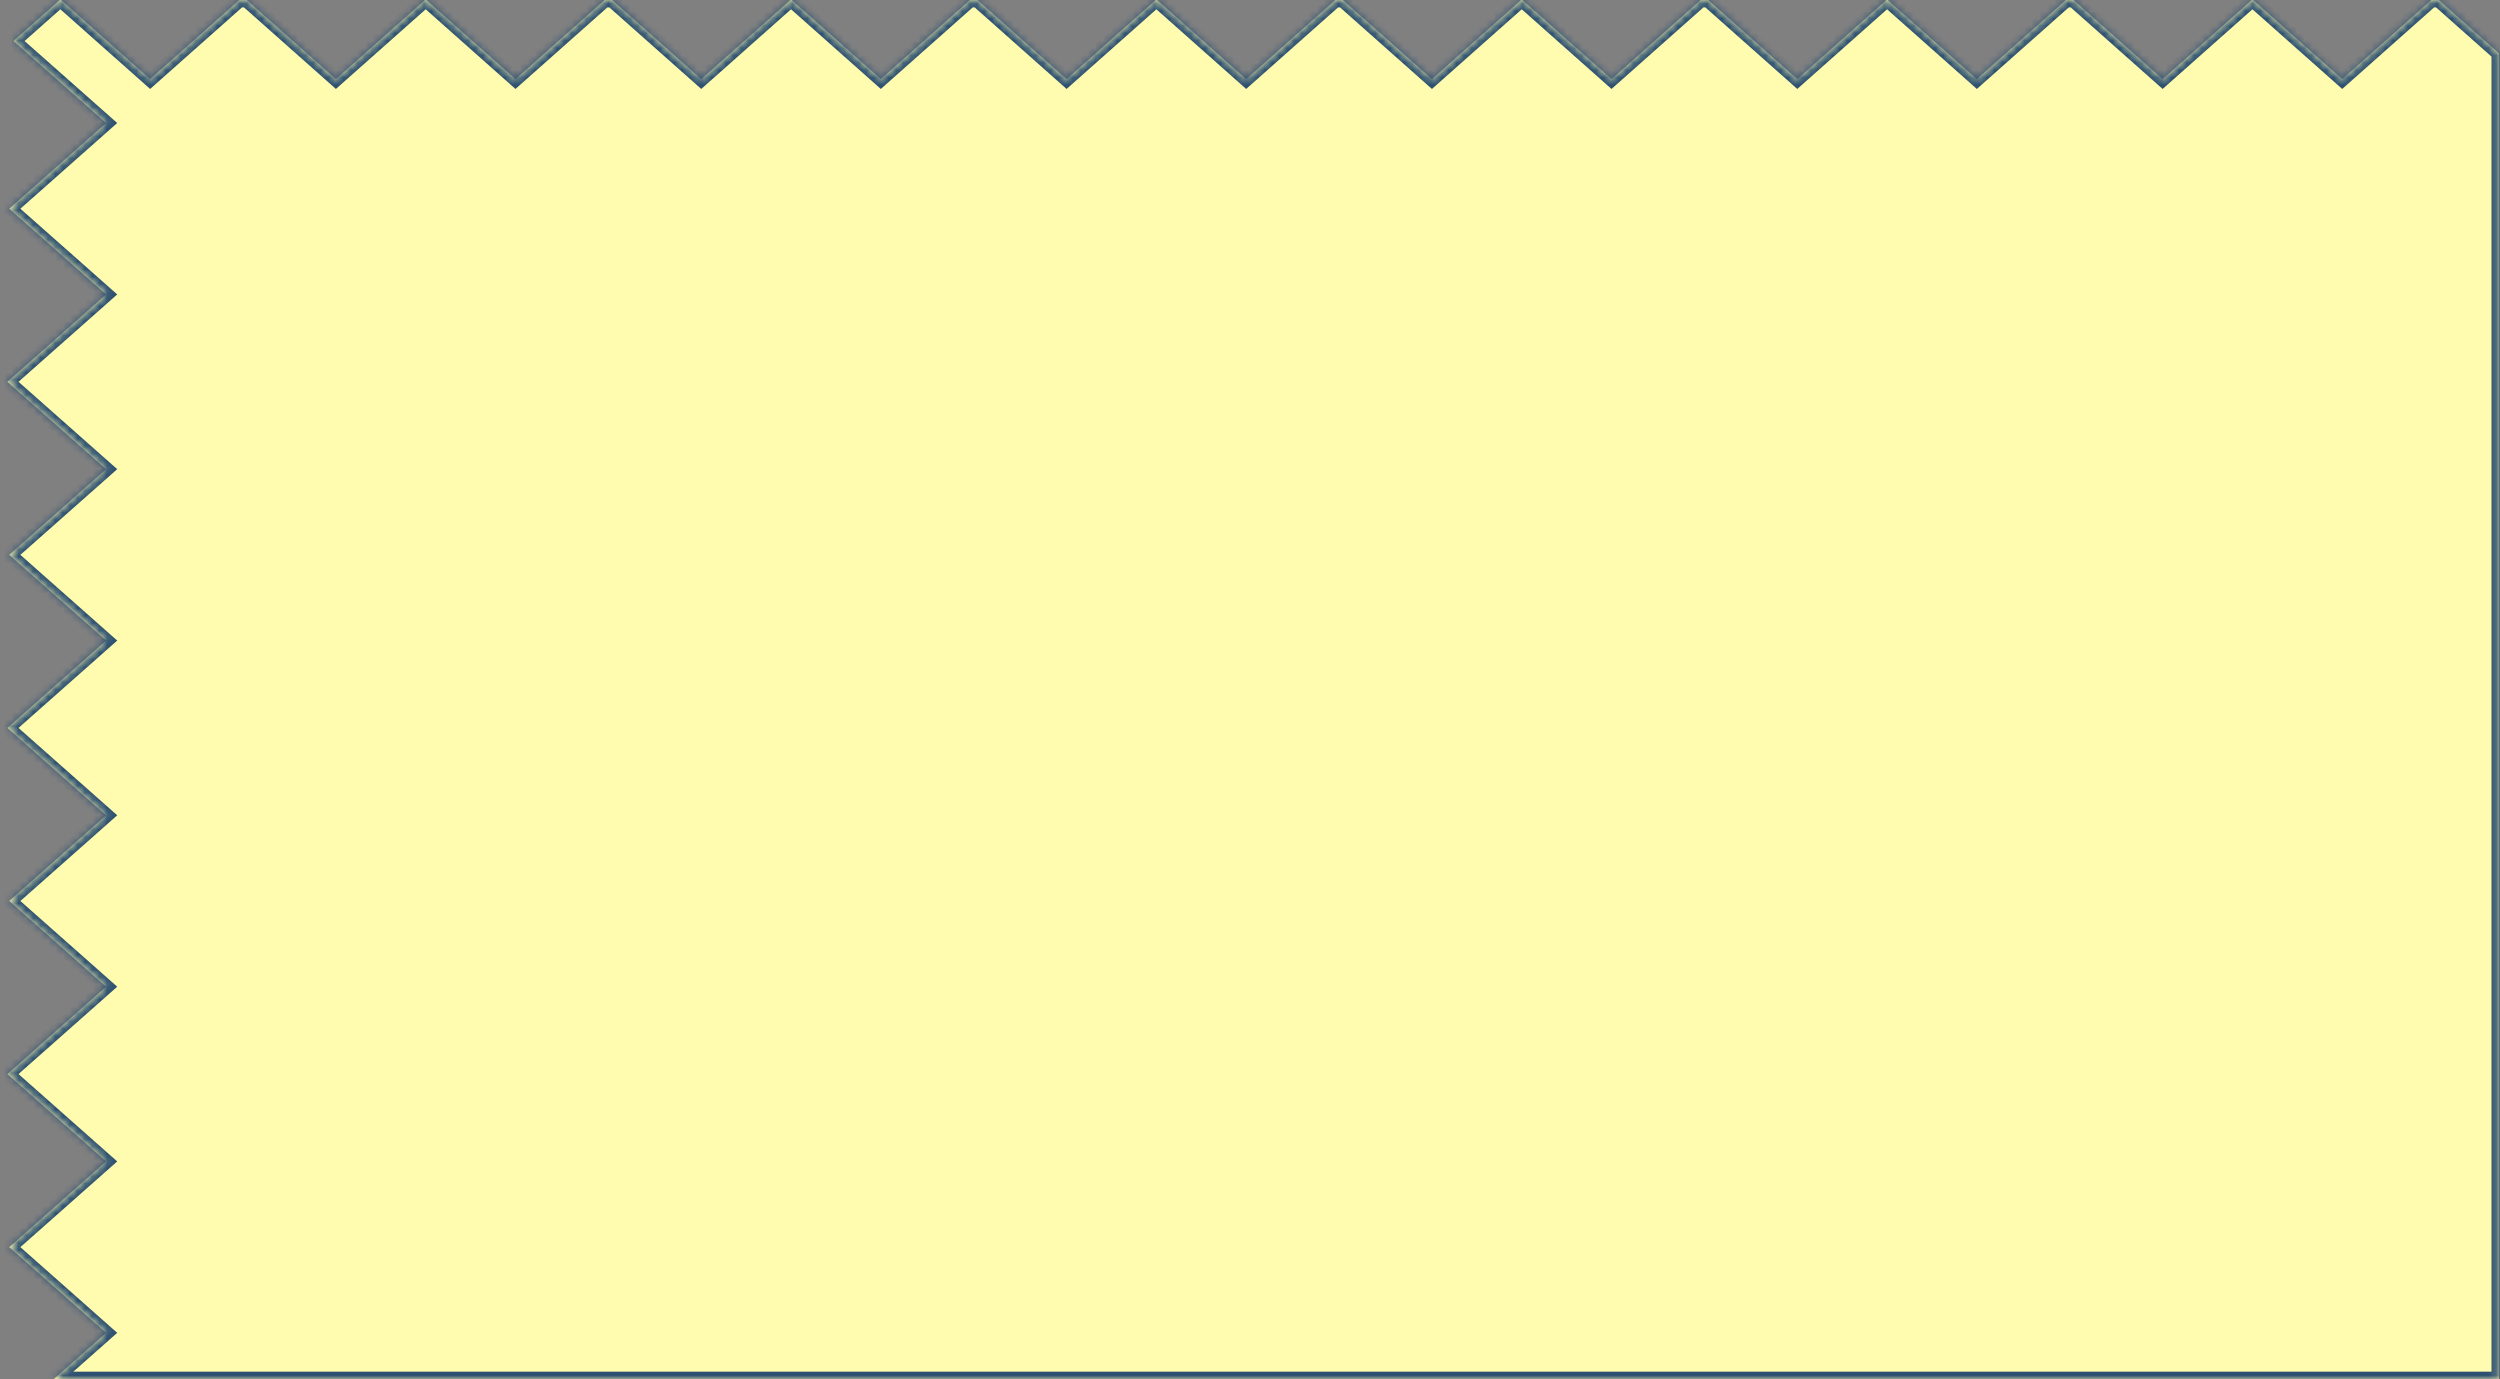 <?xml version="1.0" encoding="UTF-8"?> <svg xmlns="http://www.w3.org/2000/svg" width="339" height="187" viewBox="0 0 339 187" fill="none"><rect x="0" y="0" width="339" height="187" fill="#808080" stroke="none"/> <mask id="path-1-inside-1" fill="white"> <path fill-rule="evenodd" clip-rule="evenodd" d="M14.386 63.618L0.998 51.771L14.386 39.923L1.253 28.302L14.386 16.68L1.825 5.564L8.096 0L8.268 0L20.357 10.726L32.446 0L33.46 0L45.548 10.726L57.637 0L57.809 0L69.898 10.726L81.987 0L83.001 0L95.089 10.726L107.178 0L107.35 0L119.439 10.726L131.528 0L132.542 0L144.63 10.726L156.719 0L156.891 0L168.98 10.726L181.069 0L182.083 0L194.171 10.726L206.26 0L206.432 0L218.521 10.726L230.61 0L231.622 0L243.711 10.726L255.799 0L255.972 0L268.06 10.726L280.149 0L281.165 0L293.254 10.726L305.342 0L305.514 0L317.603 10.726L329.692 0L330.704 0L338.846 7.224V187H7.303L14.386 180.732L1.253 169.111L14.386 157.489L0.999 145.643L14.386 133.797L1.253 122.175L14.386 110.554L0.999 98.707L14.386 86.861L1.253 75.24L14.386 63.618Z"></path> </mask> <path fill-rule="evenodd" clip-rule="evenodd" d="M14.386 63.618L0.998 51.771L14.386 39.923L1.253 28.302L14.386 16.68L1.825 5.564L8.096 0L8.268 0L20.357 10.726L32.446 0L33.46 0L45.548 10.726L57.637 0L57.809 0L69.898 10.726L81.987 0L83.001 0L95.089 10.726L107.178 0L107.35 0L119.439 10.726L131.528 0L132.542 0L144.63 10.726L156.719 0L156.891 0L168.98 10.726L181.069 0L182.083 0L194.171 10.726L206.26 0L206.432 0L218.521 10.726L230.61 0L231.622 0L243.711 10.726L255.799 0L255.972 0L268.06 10.726L280.149 0L281.165 0L293.254 10.726L305.342 0L305.514 0L317.603 10.726L329.692 0L330.704 0L338.846 7.224V187H7.303L14.386 180.732L1.253 169.111L14.386 157.489L0.999 145.643L14.386 133.797L1.253 122.175L14.386 110.554L0.999 98.707L14.386 86.861L1.253 75.24L14.386 63.618Z" fill="#FFFCAF"></path> <path d="M0.998 51.771L0.335 51.022L-0.511 51.771L0.335 52.52L0.998 51.771ZM14.386 63.618L15.049 64.367L15.895 63.618L15.049 62.869L14.386 63.618ZM14.386 39.923L15.049 40.672L15.895 39.923L15.049 39.174L14.386 39.923ZM1.253 28.302L0.591 27.553L-0.256 28.302L0.591 29.051L1.253 28.302ZM14.386 16.68L15.049 17.429L15.895 16.68L15.049 15.931L14.386 16.68ZM1.825 5.564L1.161 4.816L0.317 5.565L1.162 6.313L1.825 5.564ZM8.096 0V-1H7.716L7.432 -0.748L8.096 0ZM8.268 0L8.932 -0.748L8.648 -1H8.268V0ZM20.357 10.726L19.693 11.474L20.357 12.063L21.021 11.474L20.357 10.726ZM32.446 0V-1H32.066L31.782 -0.748L32.446 0ZM33.46 0L34.123 -0.748L33.84 -1H33.46V0ZM45.548 10.726L44.885 11.474L45.548 12.063L46.212 11.474L45.548 10.726ZM57.637 0V-1H57.257L56.973 -0.748L57.637 0ZM57.809 0L58.473 -0.748L58.189 -1H57.809V0ZM69.898 10.726L69.234 11.474L69.898 12.063L70.562 11.474L69.898 10.726ZM81.987 0V-1H81.607L81.323 -0.748L81.987 0ZM83.001 0L83.665 -0.748L83.38 -1H83.001V0ZM95.089 10.726L94.426 11.474L95.089 12.063L95.753 11.474L95.089 10.726ZM107.178 0V-1H106.798L106.514 -0.748L107.178 0ZM107.35 0L108.014 -0.748L107.73 -1H107.35V0ZM119.439 10.726L118.775 11.474L119.439 12.063L120.103 11.474L119.439 10.726ZM131.528 0V-1H131.148L130.864 -0.748L131.528 0ZM132.542 0L133.206 -0.748L132.922 -1H132.542V0ZM144.63 10.726L143.967 11.474L144.63 12.063L145.294 11.474L144.63 10.726ZM156.719 0V-1H156.339L156.055 -0.748L156.719 0ZM156.891 0L157.555 -0.748L157.271 -1L156.891 -1V0ZM168.98 10.726L168.316 11.474L168.98 12.063L169.644 11.474L168.98 10.726ZM181.069 0V-1L180.689 -1L180.405 -0.748L181.069 0ZM182.083 0L182.747 -0.748L182.463 -1H182.083V0ZM194.171 10.726L193.508 11.474L194.171 12.063L194.835 11.474L194.171 10.726ZM206.26 0V-1H205.88L205.596 -0.748L206.26 0ZM206.432 0L207.096 -0.748L206.812 -1H206.432V0ZM218.521 10.726L217.857 11.474L218.521 12.063L219.185 11.474L218.521 10.726ZM230.61 0V-1H230.23L229.946 -0.748L230.61 0ZM231.622 0L232.286 -0.748L232.002 -1H231.622V0ZM243.711 10.726L243.047 11.474L243.711 12.063L244.374 11.474L243.711 10.726ZM255.799 0V-1H255.419L255.135 -0.748L255.799 0ZM255.972 0L256.635 -0.748L256.351 -1H255.972V0ZM268.06 10.726L267.396 11.474L268.06 12.063L268.724 11.474L268.06 10.726ZM280.149 0V-1H279.769L279.485 -0.748L280.149 0ZM281.165 0L281.829 -0.748L281.545 -1H281.165V0ZM293.254 10.726L292.59 11.474L293.254 12.063L293.917 11.474L293.254 10.726ZM305.342 0V-1H304.962L304.678 -0.748L305.342 0ZM305.514 0L306.178 -0.748L305.894 -1H305.514V0ZM317.603 10.726L316.939 11.474L317.603 12.063L318.267 11.474L317.603 10.726ZM329.692 0V-1H329.312L329.028 -0.748L329.692 0ZM330.704 0L331.368 -0.748L331.084 -1H330.704V0ZM338.846 7.224H339.846V6.774L339.509 6.476L338.846 7.224ZM338.846 187V188H339.846V187H338.846ZM7.303 187L6.641 186.251L4.664 188H7.303V187ZM14.386 180.732L15.049 181.481L15.895 180.732L15.049 179.983L14.386 180.732ZM1.253 169.111L0.591 168.362L-0.256 169.111L0.591 169.86L1.253 169.111ZM14.386 157.489L15.049 158.238L15.895 157.489L15.049 156.741L14.386 157.489ZM0.999 145.643L0.337 144.894L-0.51 145.643L0.337 146.392L0.999 145.643ZM14.386 133.797L15.049 134.546L15.895 133.797L15.049 133.048L14.386 133.797ZM1.253 122.175L0.591 121.426L-0.256 122.175L0.591 122.924L1.253 122.175ZM14.386 110.554L15.049 111.303L15.895 110.554L15.049 109.805L14.386 110.554ZM0.999 98.707L0.336 97.959L-0.51 98.707L0.336 99.456L0.999 98.707ZM14.386 86.861L15.049 87.61L15.895 86.861L15.049 86.112L14.386 86.861ZM1.253 75.24L0.591 74.491L-0.256 75.24L0.591 75.988L1.253 75.24ZM0.335 52.52L13.724 64.367L15.049 62.869L1.661 51.022L0.335 52.52ZM13.724 39.174L0.335 51.022L1.661 52.52L15.049 40.672L13.724 39.174ZM0.591 29.051L13.724 40.672L15.049 39.174L1.916 27.553L0.591 29.051ZM13.724 15.931L0.591 27.553L1.916 29.051L15.049 17.429L13.724 15.931ZM1.162 6.313L13.724 17.429L15.049 15.931L2.487 4.816L1.162 6.313ZM7.432 -0.748L1.161 4.816L2.488 6.312L8.76 0.748L7.432 -0.748ZM8.268 -1H8.096V1H8.268V-1ZM21.021 9.978L8.932 -0.748L7.605 0.748L19.693 11.474L21.021 9.978ZM31.782 -0.748L19.693 9.978L21.021 11.474L33.109 0.748L31.782 -0.748ZM33.46 -1H32.446V1H33.46V-1ZM46.212 9.978L34.123 -0.748L32.796 0.748L44.885 11.474L46.212 9.978ZM56.973 -0.748L44.885 9.978L46.212 11.474L58.301 0.748L56.973 -0.748ZM57.809 -1H57.637V1H57.809V-1ZM70.562 9.978L58.473 -0.748L57.146 0.748L69.234 11.474L70.562 9.978ZM81.323 -0.748L69.234 9.978L70.562 11.474L82.65 0.748L81.323 -0.748ZM83.001 -1H81.987V1H83.001V-1ZM95.753 9.978L83.665 -0.748L82.337 0.748L94.426 11.474L95.753 9.978ZM106.514 -0.748L94.426 9.978L95.753 11.474L107.842 0.748L106.514 -0.748ZM107.35 -1H107.178V1H107.35V-1ZM120.103 9.978L108.014 -0.748L106.687 0.748L118.775 11.474L120.103 9.978ZM130.864 -0.748L118.775 9.978L120.103 11.474L132.191 0.748L130.864 -0.748ZM132.542 -1H131.528V1H132.542V-1ZM145.294 9.978L133.206 -0.748L131.878 0.748L143.967 11.474L145.294 9.978ZM156.055 -0.748L143.967 9.978L145.294 11.474L157.383 0.748L156.055 -0.748ZM156.891 -1H156.719V1H156.891V-1ZM169.644 9.978L157.555 -0.748L156.228 0.748L168.316 11.474L169.644 9.978ZM180.405 -0.748L168.316 9.978L169.644 11.474L181.732 0.748L180.405 -0.748ZM182.083 -1H181.069V1H182.083V-1ZM194.835 9.978L182.747 -0.748L181.419 0.748L193.508 11.474L194.835 9.978ZM205.596 -0.748L193.508 9.978L194.835 11.474L206.924 0.748L205.596 -0.748ZM206.432 -1H206.26V1H206.432V-1ZM219.185 9.978L207.096 -0.748L205.769 0.748L217.857 11.474L219.185 9.978ZM229.946 -0.748L217.857 9.978L219.185 11.474L231.273 0.748L229.946 -0.748ZM231.622 -1H230.61V1H231.622V-1ZM244.374 9.978L232.286 -0.748L230.958 0.748L243.047 11.474L244.374 9.978ZM255.135 -0.748L243.047 9.978L244.374 11.474L256.463 0.748L255.135 -0.748ZM255.972 -1H255.799V1H255.972V-1ZM268.724 9.978L256.635 -0.748L255.308 0.748L267.396 11.474L268.724 9.978ZM279.485 -0.748L267.396 9.978L268.724 11.474L280.812 0.748L279.485 -0.748ZM281.165 -1H280.149V1L281.165 1V-1ZM293.917 9.978L281.829 -0.748L280.501 0.748L292.59 11.474L293.917 9.978ZM304.678 -0.748L292.59 9.978L293.917 11.474L306.006 0.748L304.678 -0.748ZM305.514 -1H305.342V1H305.514V-1ZM318.267 9.978L306.178 -0.748L304.851 0.748L316.939 11.474L318.267 9.978ZM329.028 -0.748L316.939 9.978L318.267 11.474L330.355 0.748L329.028 -0.748ZM330.704 -1H329.692V1H330.704V-1ZM339.509 6.476L331.368 -0.748L330.04 0.748L338.182 7.972L339.509 6.476ZM339.846 187V7.224H337.846V187H339.846ZM7.303 188H338.846V186H7.303V188ZM13.724 179.983L6.641 186.251L7.966 187.749L15.049 181.481L13.724 179.983ZM0.591 169.86L13.724 181.481L15.049 179.983L1.916 168.362L0.591 169.86ZM13.724 156.741L0.591 168.362L1.916 169.86L15.049 158.238L13.724 156.741ZM0.337 146.392L13.724 158.238L15.049 156.741L1.662 144.894L0.337 146.392ZM13.724 133.048L0.337 144.894L1.662 146.392L15.049 134.546L13.724 133.048ZM0.591 122.924L13.724 134.546L15.049 133.048L1.916 121.426L0.591 122.924ZM13.724 109.805L0.591 121.426L1.916 122.924L15.049 111.303L13.724 109.805ZM0.336 99.456L13.724 111.303L15.049 109.805L1.662 97.959L0.336 99.456ZM13.724 86.112L0.336 97.959L1.662 99.456L15.049 87.61L13.724 86.112ZM0.591 75.988L13.724 87.61L15.049 86.112L1.916 74.491L0.591 75.988ZM13.724 62.869L0.591 74.491L1.916 75.988L15.049 64.367L13.724 62.869Z" fill="#2E5172" mask="url(#path-1-inside-1)"></path> </svg> 